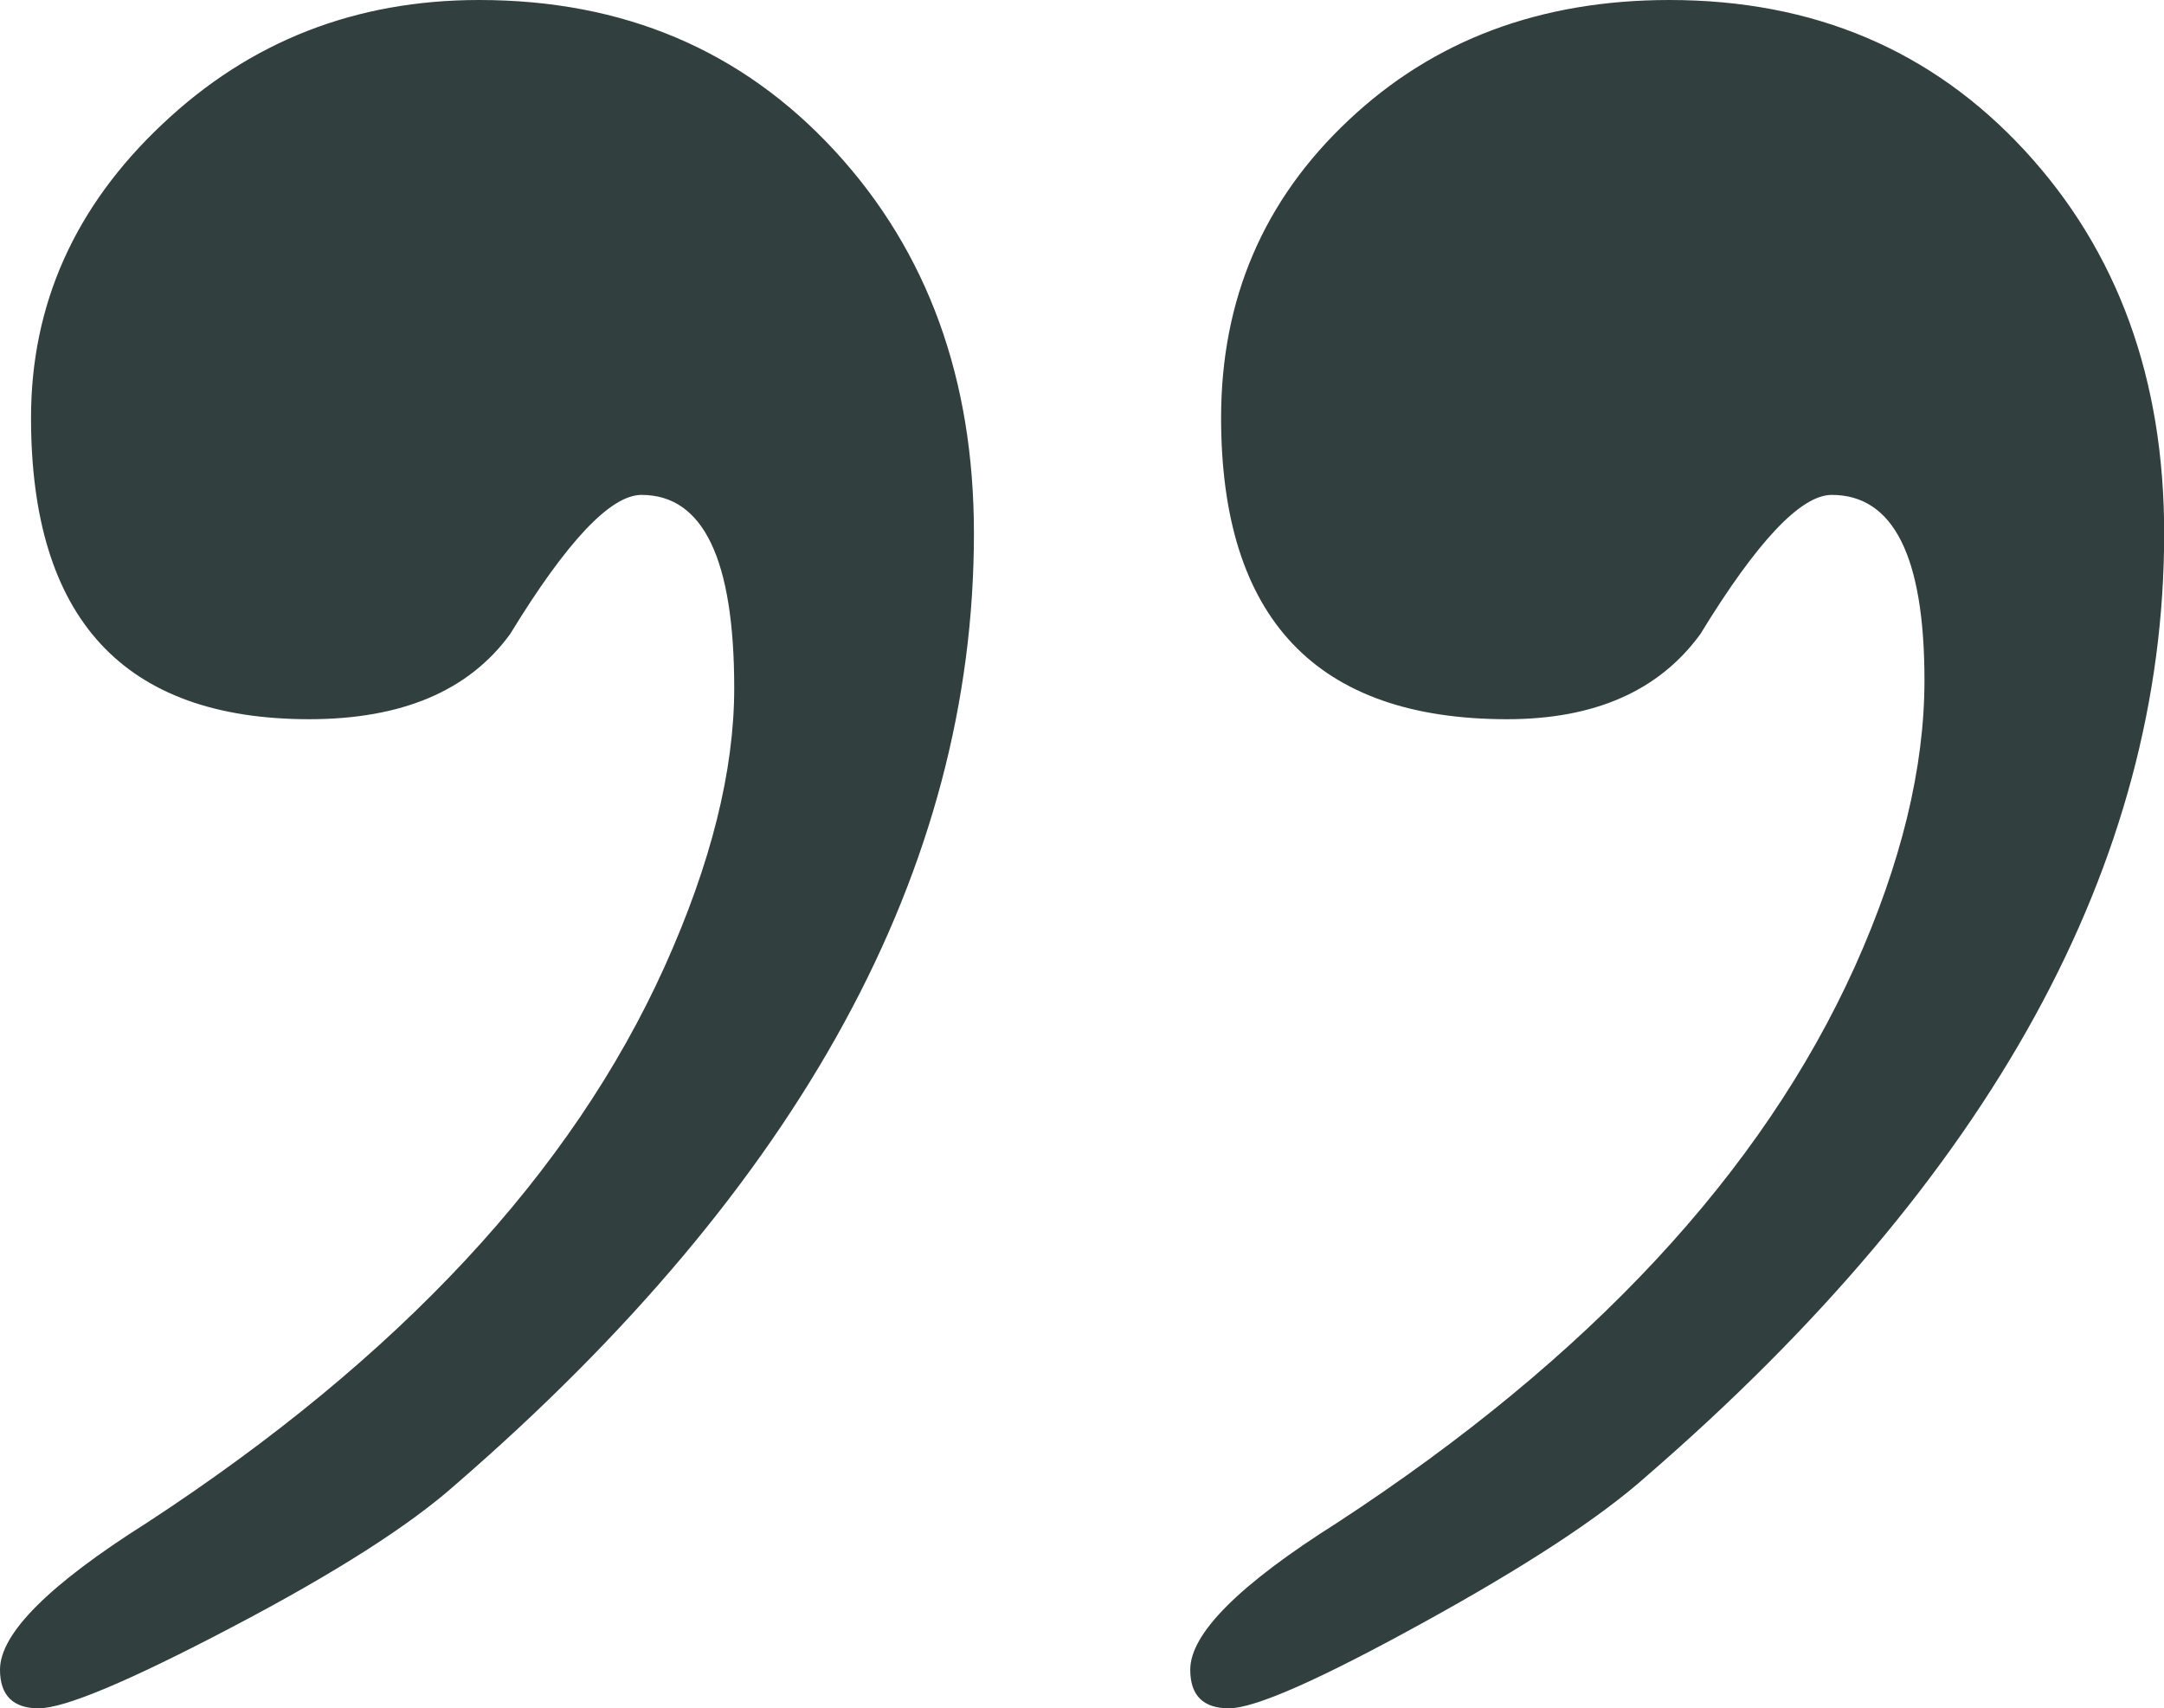 <?xml version="1.0" encoding="UTF-8"?>
<svg id="Livello_2" data-name="Livello 2" xmlns="http://www.w3.org/2000/svg" viewBox="0 0 124.85 98.54">
  <defs>
    <style>
      .cls-1 {
        fill: #323f3f;
        stroke-width: 0px;
      }
    </style>
  </defs>
  <g id="titoli">
    <path class="cls-1" d="m68.67,96.32c0-2.08,2.83-4.91,8.47-8.47,14.57-9.52,24.52-20.22,29.88-32.1,2.67-5.95,4.01-11.45,4.01-16.5,0-7.13-1.78-10.7-5.35-10.7-1.78,0-4.31,2.68-7.58,8.03-2.38,3.27-6.09,4.91-11.15,4.91-10.99,0-16.5-5.8-16.5-17.39,0-6.84,2.45-12.56,7.36-17.17C82.72,2.3,88.89,0,96.32,0c8.33,0,15.16,2.9,20.51,8.7,5.35,5.8,8.03,13.15,8.03,22.07,0,19.02-9.96,37.16-29.88,54.4-2.67,2.38-6.98,5.2-12.93,8.47-5.94,3.27-9.66,4.91-11.15,4.91s-2.23-.75-2.23-2.23Zm-68.67,0c0-2.08,2.83-4.91,8.47-8.47,14.57-9.52,24.52-20.22,29.88-32.1,2.68-5.95,4.01-11.3,4.01-16.05,0-7.43-1.78-11.15-5.35-11.15-1.78,0-4.31,2.68-7.58,8.03-2.38,3.27-6.24,4.91-11.59,4.91-10.7,0-16.05-5.8-16.05-17.39,0-6.54,2.53-12.19,7.58-16.94C14.42,2.38,20.51,0,27.65,0c8.33,0,15.16,2.9,20.51,8.7,5.35,5.8,8.03,13.15,8.03,22.07,0,19.32-9.96,37.6-29.88,54.85-2.67,2.38-6.98,5.13-12.93,8.25-5.94,3.12-9.66,4.68-11.15,4.68-1.48,0-2.23-.75-2.23-2.23Z"/>
  </g>
</svg>